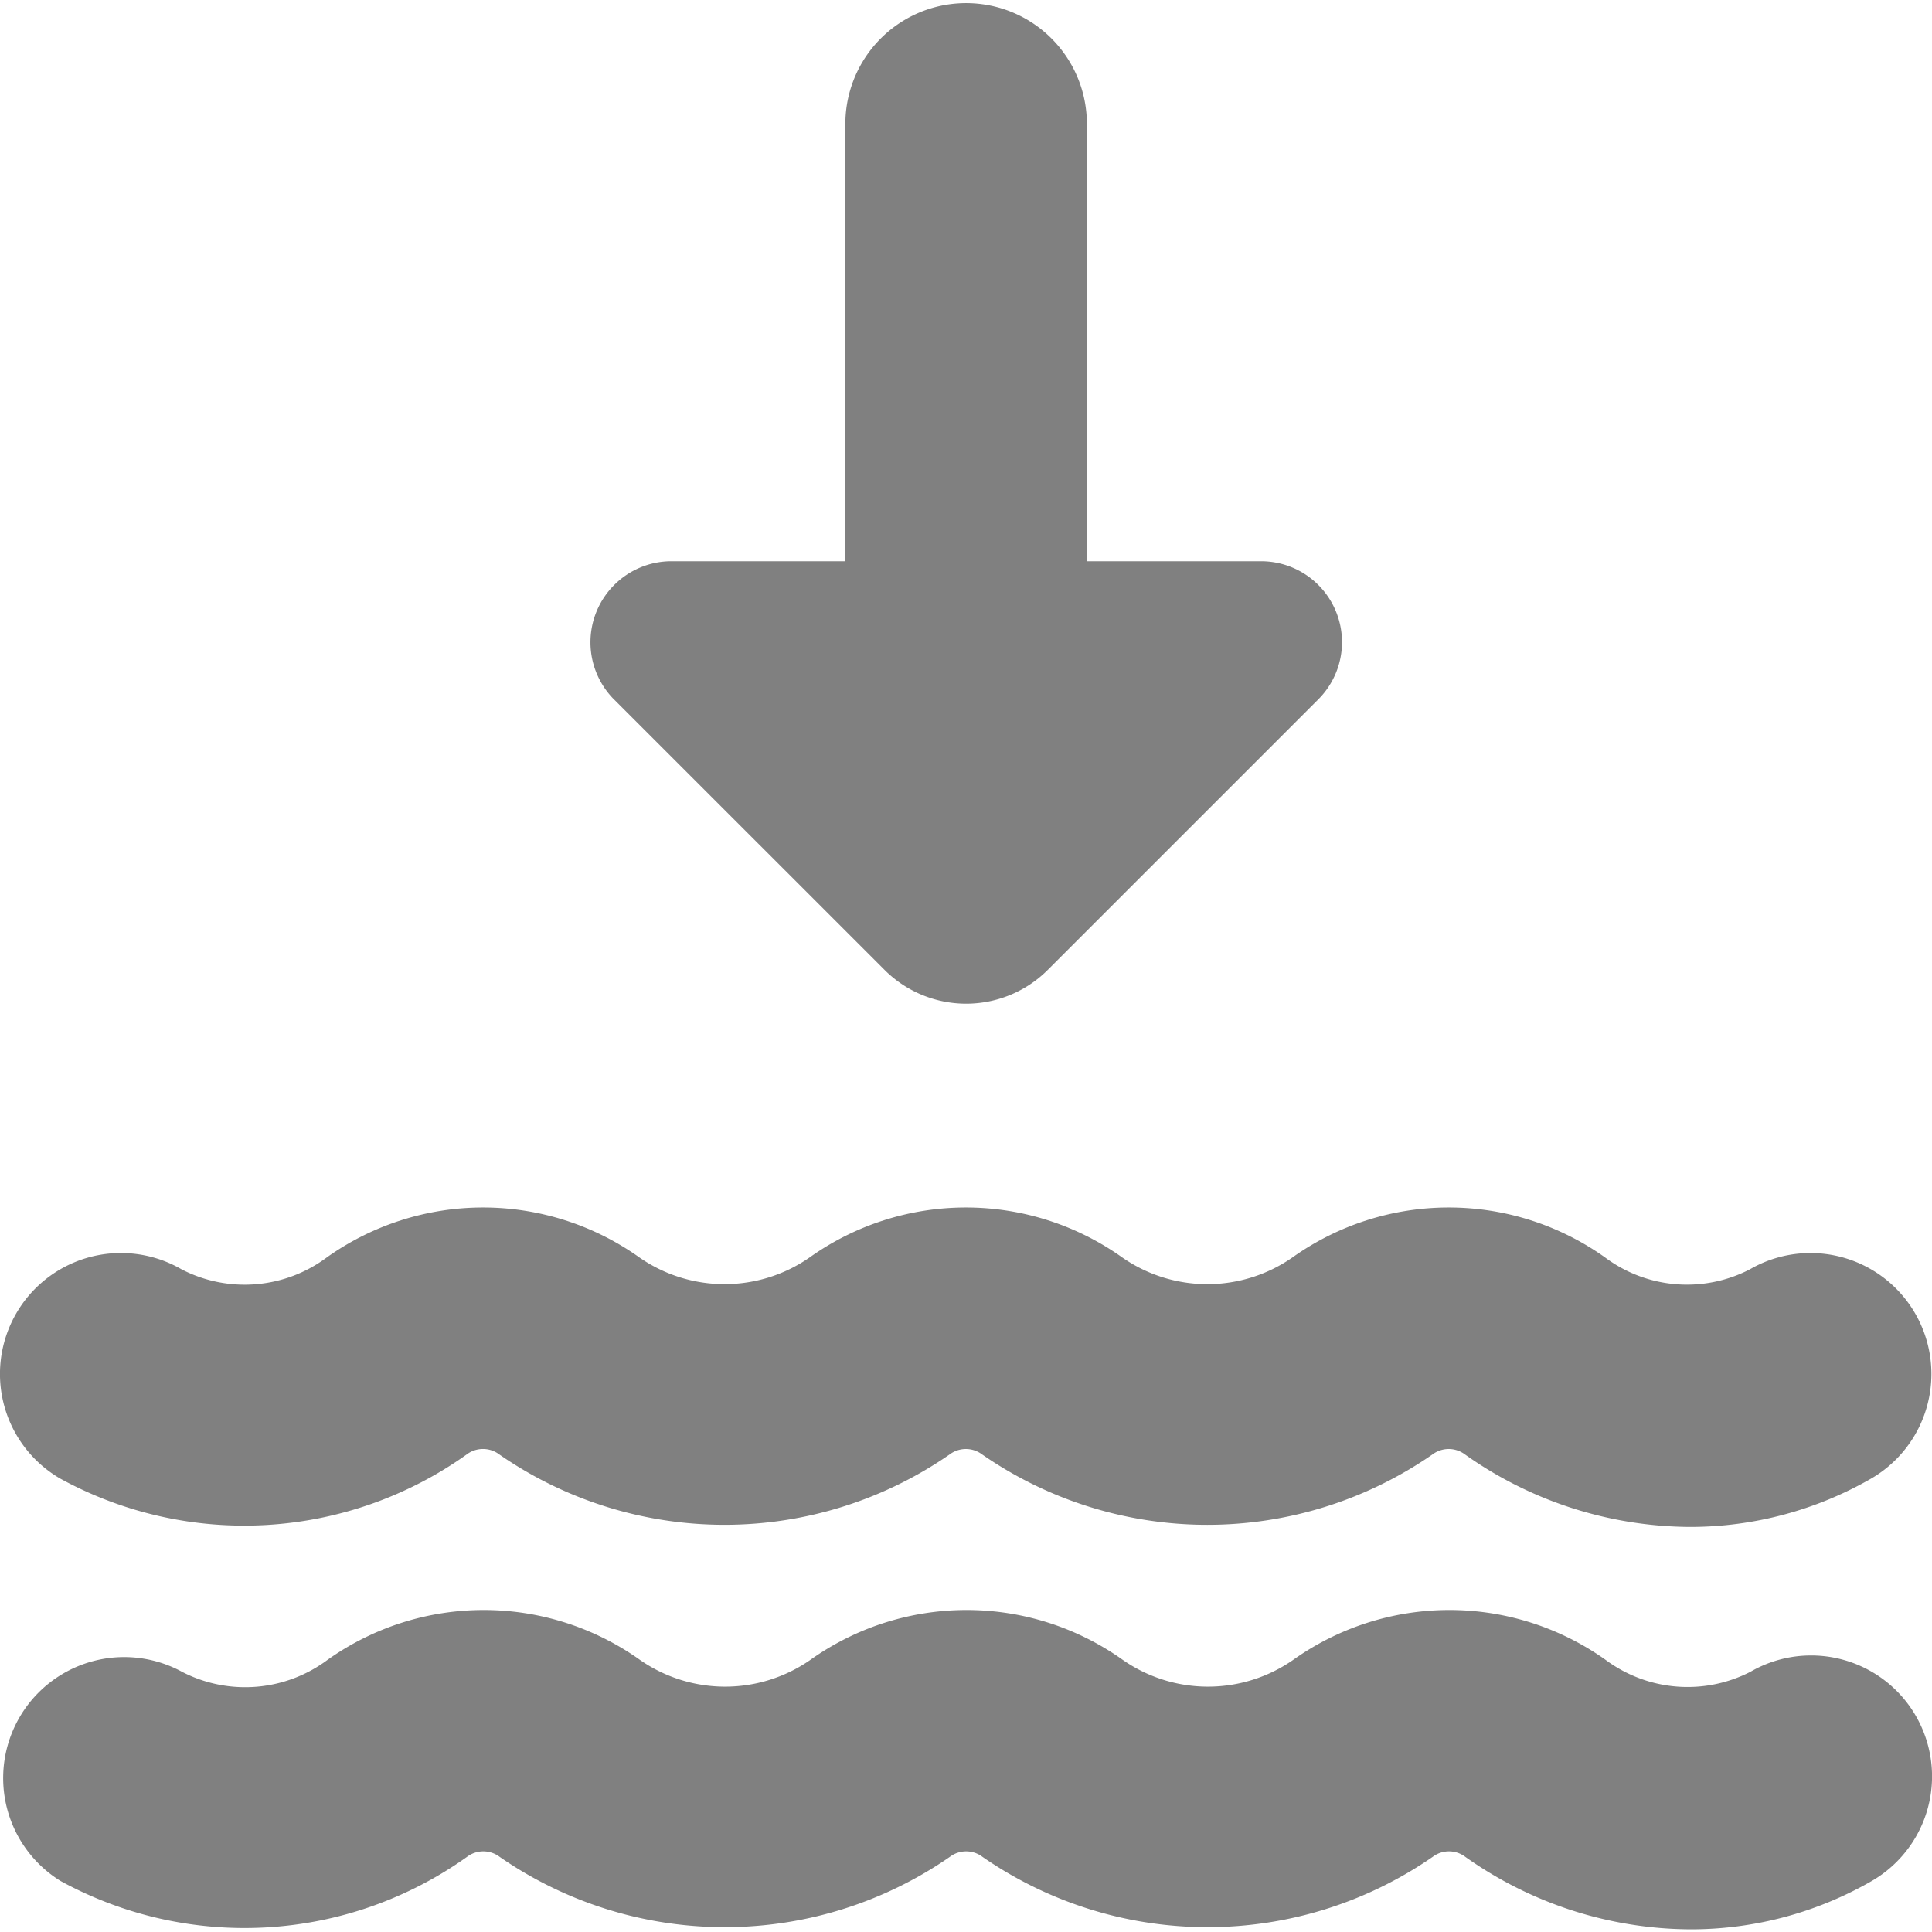 <svg xmlns="http://www.w3.org/2000/svg" width="24" height="24" fill="none"><path d="M20.999 18.968a4.874 4.874 0 01-2.8-.9.336.336 0 00-.405 0 4.912 4.912 0 01-5.593 0 .336.336 0 00-.405 0 4.913 4.913 0 01-5.593 0 .336.336 0 00-.406 0 4.762 4.762 0 01-5.048.3 1.502 1.502 0 111.506-2.6 1.706 1.706 0 001.805-.148 3.348 3.348 0 013.882 0 1.851 1.851 0 002.116 0 3.348 3.348 0 013.882 0 1.85 1.85 0 002.116 0 3.348 3.348 0 013.882 0 1.7 1.7 0 001.8.148 1.502 1.502 0 011.505 2.6 4.51 4.51 0 01-2.244.6zm2.252 4.399a1.502 1.502 0 10-1.505-2.6 1.708 1.708 0 01-1.8-.147 3.348 3.348 0 00-3.882 0 1.851 1.851 0 01-2.116 0 3.348 3.348 0 00-3.882 0 1.851 1.851 0 01-2.116 0 3.348 3.348 0 00-3.882 0 1.709 1.709 0 01-1.805.149 1.503 1.503 0 00-1.51 2.598 4.762 4.762 0 005.048-.3.335.335 0 01.406 0 4.913 4.913 0 005.592 0 .335.335 0 01.406 0 4.913 4.913 0 005.592 0 .335.335 0 01.406 0c.817.58 1.793.895 2.796.9a4.499 4.499 0 002.252-.6zM15.678 6.972h-2.177V1.5a1.5 1.5 0 00-2.999 0v5.472H8.325a1.007 1.007 0 00-.706 1.708l3.368 3.367a1.434 1.434 0 002.03 0l3.367-3.367a1.005 1.005 0 00-.706-1.708z" fill="gray"/></svg>